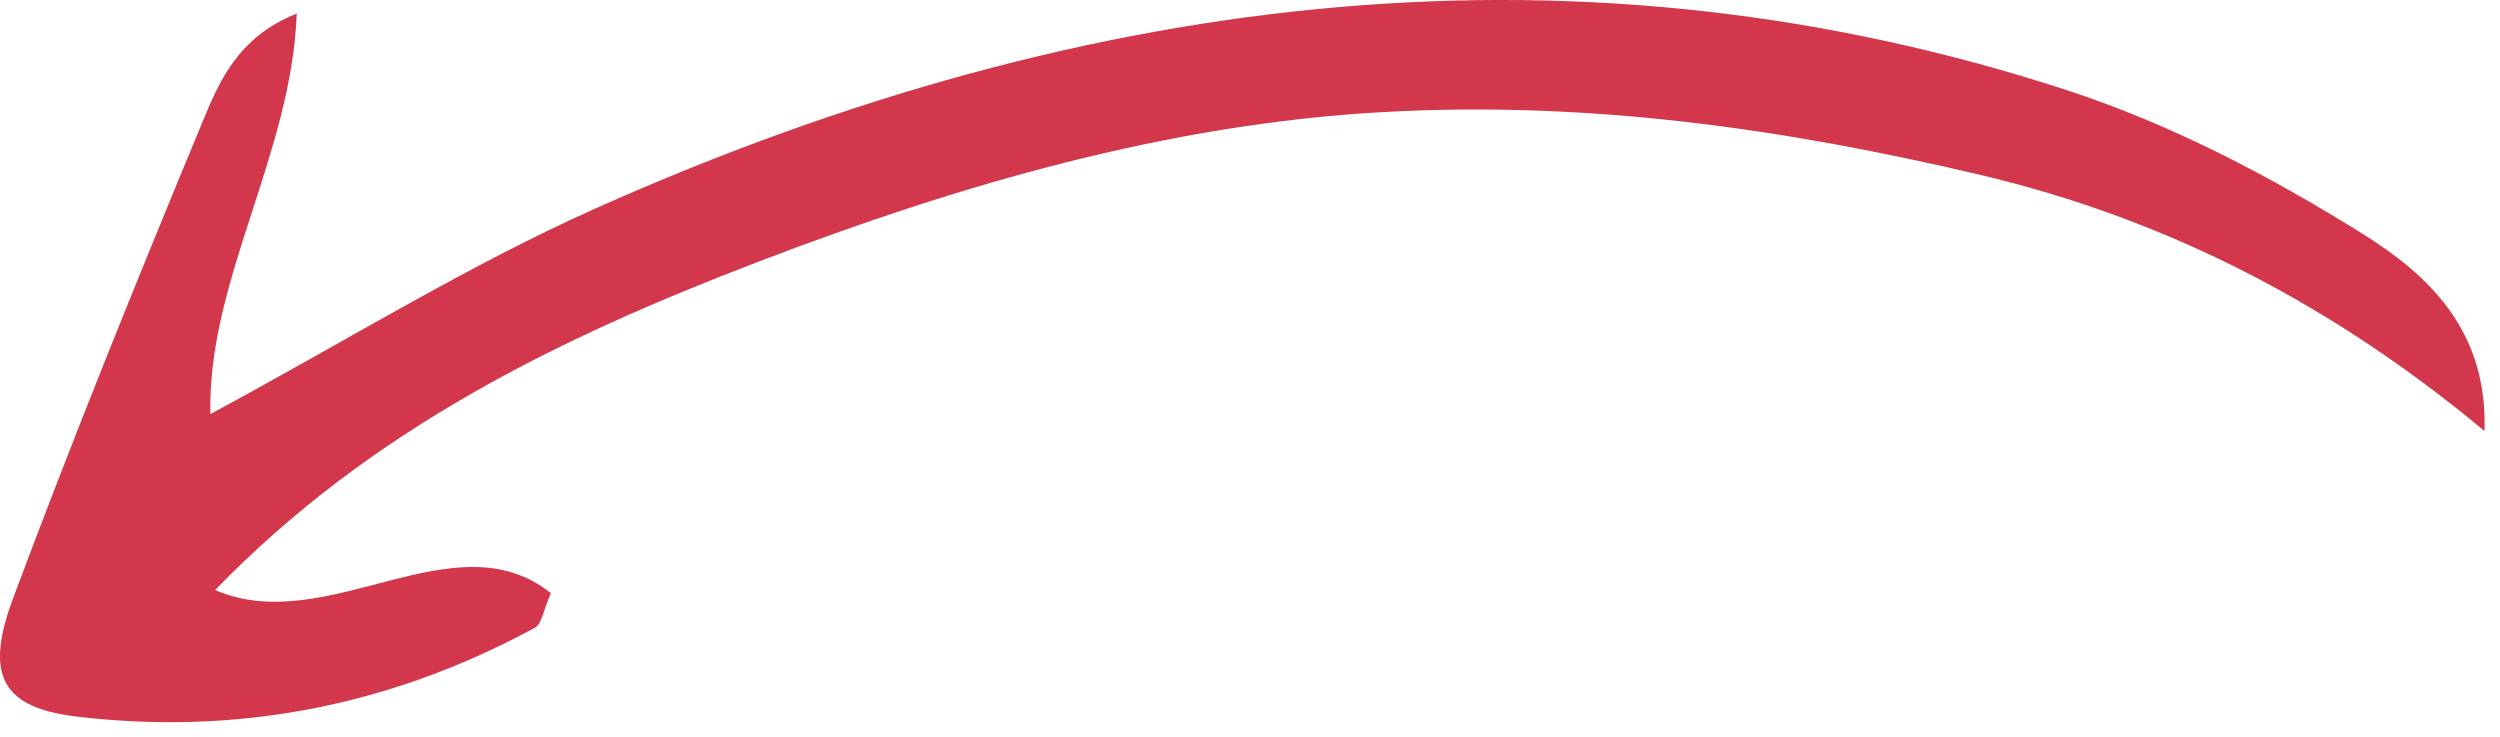 <svg width="78" height="23" viewBox="0 0 78 23" fill="none" xmlns="http://www.w3.org/2000/svg">
<path d="M77.516 13.448C77.62 10.285 75.739 8.554 73.673 7.27C70.825 5.498 67.759 3.884 64.494 2.817C49.533 -2.072 34.137 -0.441 18.593 6.497C14.593 8.283 10.807 10.634 6.564 12.919C6.463 8.773 9.099 4.811 9.258 0.422C7.381 1.174 6.817 2.602 6.296 3.858C4.255 8.774 2.26 13.705 0.408 18.667C-0.49 21.076 0.059 22.082 2.405 22.359C7.257 22.933 12.066 22.099 16.697 19.58C16.897 19.471 16.945 19.059 17.188 18.507C14.165 16.102 10.208 19.921 6.712 18.409C11.584 13.381 17.489 10.529 23.641 8.173C29.994 5.74 36.451 3.878 43.092 3.5C49.556 3.131 55.696 4.024 61.726 5.442C67.769 6.862 72.913 9.618 77.516 13.448Z" fill="#D3374B"/>
</svg>
